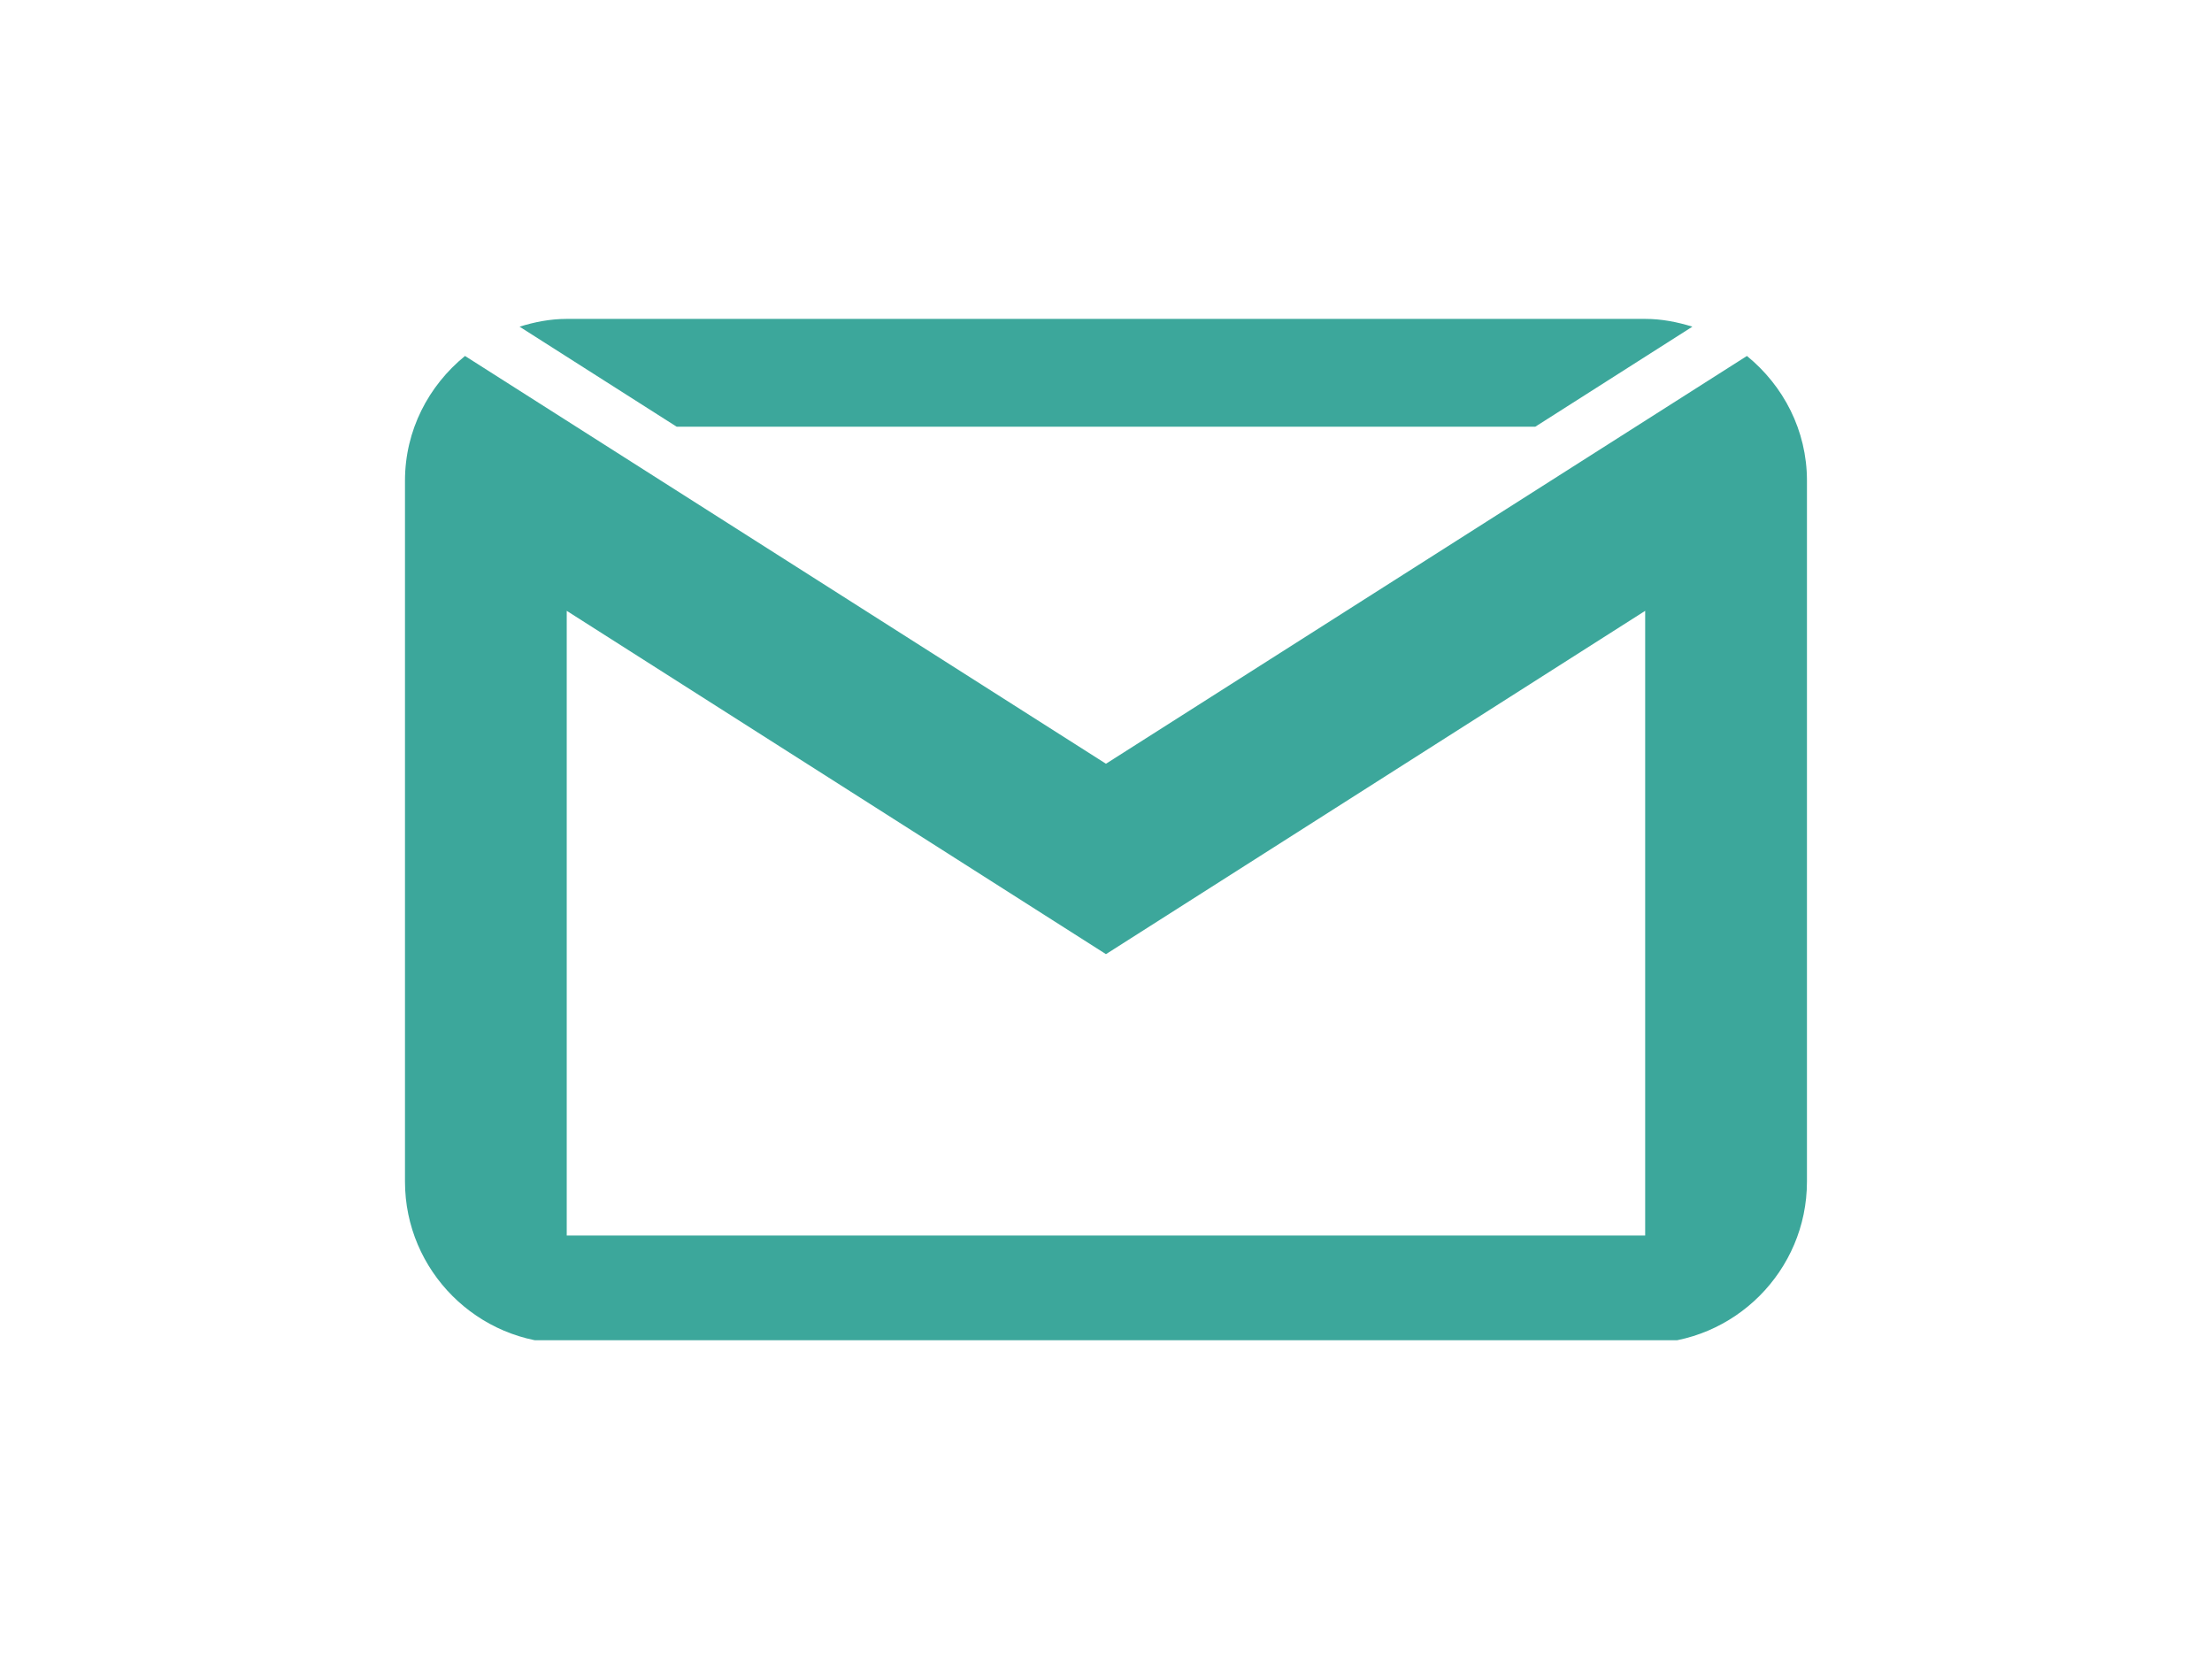 <?xml version="1.0" encoding="UTF-8" standalone="yes"?>
<svg xmlns="http://www.w3.org/2000/svg" xmlns:xlink="http://www.w3.org/1999/xlink" width="400" zoomAndPan="magnify" viewBox="0 0 300 225" height="300" preserveAspectRatio="xMidYMid meet" version="1.0">
  <defs>
    <clipPath id="9ea755af08">
      <path d="M 54.82 43.02 L 245.32 43.02 L 245.32 181.77 L 54.82 181.77 Z M 54.82 43.02 " clip-rule="nonzero"/>
    </clipPath>
  </defs>
  <g clip-path="url(#9ea755af08)">
    <path fill="#3ca79b" d="M 76.863 43.25 C 74.609 43.25 72.492 43.676 70.465 44.305 L 91.777 57.875 L 208.215 57.875 L 229.527 44.305 C 227.496 43.676 225.383 43.25 223.125 43.25 Z M 63.066 48.277 C 58.125 52.305 54.926 58.359 54.926 65.188 L 54.926 160.258 C 54.926 172.344 64.781 182.199 76.863 182.199 L 223.125 182.199 C 235.211 182.199 245.066 172.344 245.066 160.258 L 245.066 65.188 C 245.066 58.359 241.867 52.305 236.926 48.277 L 149.996 103.582 Z M 76.863 82.844 L 149.996 129.406 L 223.125 82.844 L 223.125 167.57 L 76.863 167.57 Z M 76.863 82.844 " fill-opacity="1" fill-rule="nonzero"/>
  </g>
</svg>
